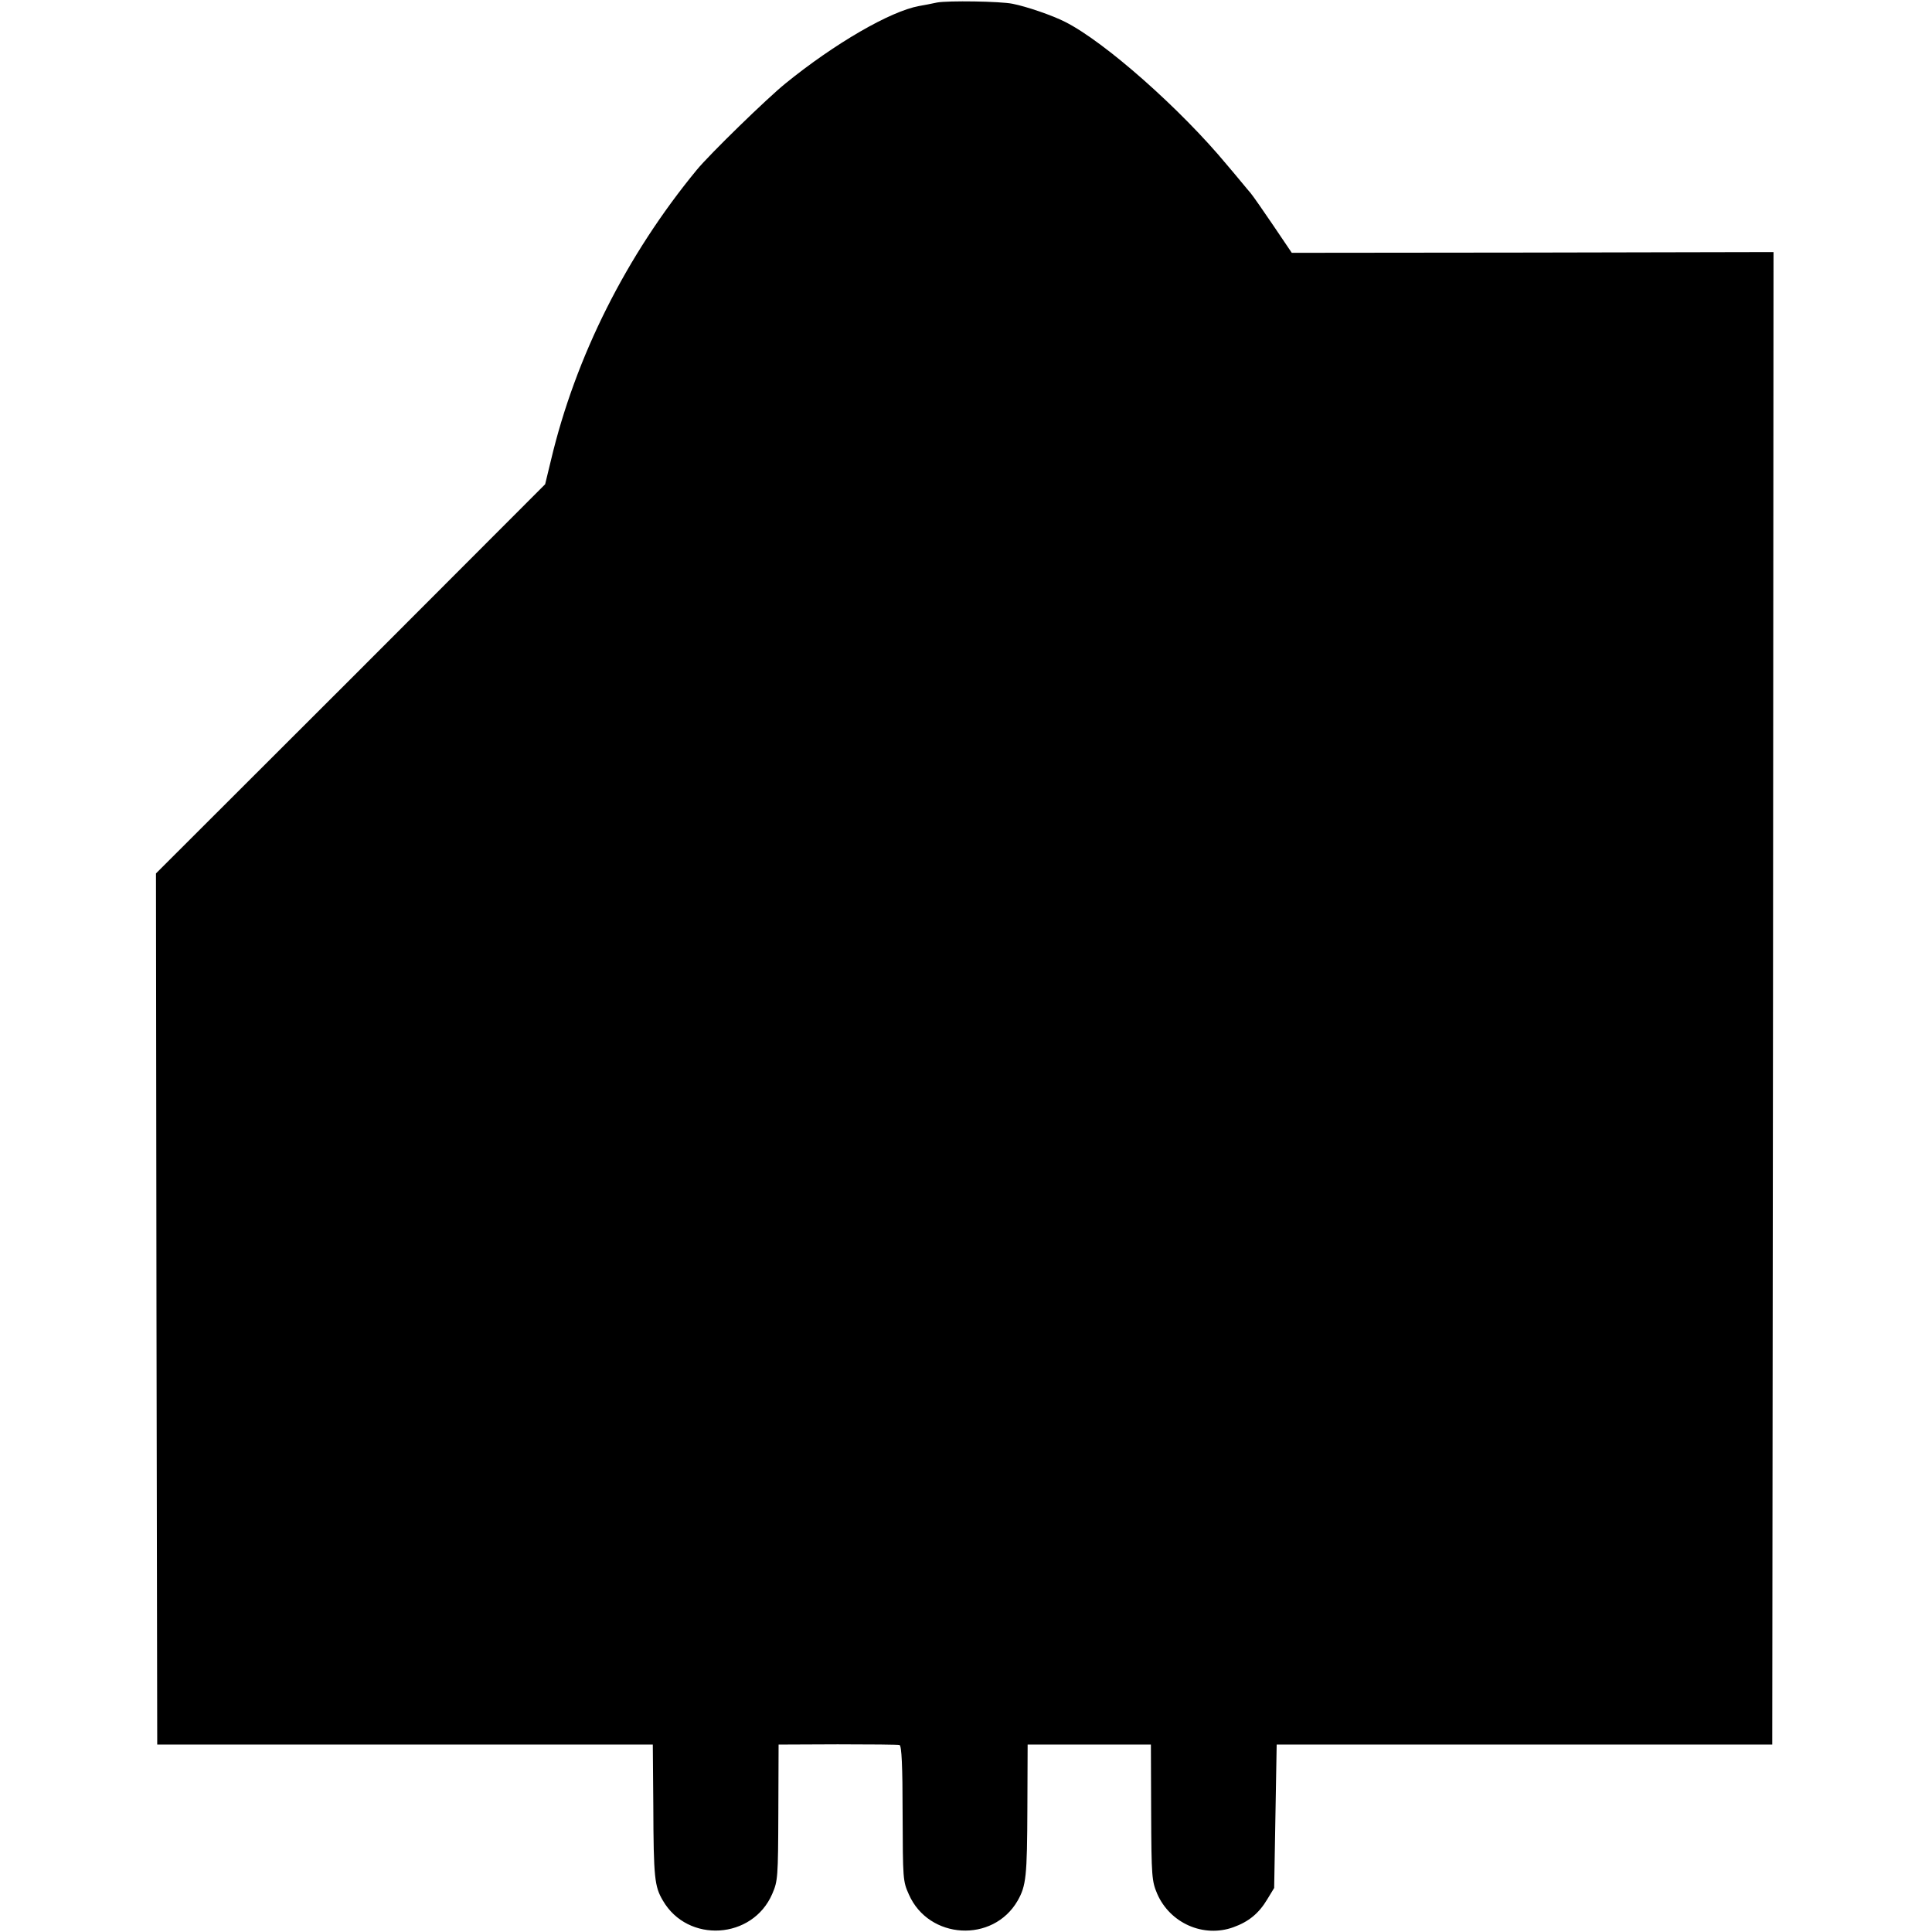 <svg version="1" xmlns="http://www.w3.org/2000/svg" width="1024" height="1024" viewBox="0 0 768 768"><path d="M372.5 1c-2.2.5-5.5 1.1-7.2 1.4-11.4 2.1-33.4 14.8-53.1 30.8-7.4 6-30 28-35.2 34.3-28 34-48.2 74.2-58 115.5l-2.3 9.5-77.3 77.4L62 347.2l.2 173.1.3 173.2h197l.2 24.5c.1 28.6.5 31.9 3.8 37.5 9.9 17.1 35.7 15.5 43.5-2.7 2.2-5.1 2.3-6.5 2.4-32.3l.1-27 23.5-.1c12.9 0 24 .1 24.6.3.8.3 1.2 8.2 1.2 27.2.1 26.1.1 26.9 2.5 32.2 7.9 17.9 33.4 19.4 43.2 2.5 3.4-6 3.8-9.5 3.9-37.1l.1-25h49l.1 27c.1 25.7.3 27.3 2.4 32.3 5.1 11.7 18.4 17.6 30.3 13.3 6.1-2.2 10.1-5.5 13.4-11l2.8-4.6.5-28.5.5-28.5h197l.3-296.7.2-296.6-95.7.2-95.8.1-7.3-10.8c-4-5.9-8.1-11.8-9.1-13-1.1-1.2-5.2-6.3-9.4-11.2-18.4-22.2-48.6-48.9-64.3-56.8-5.1-2.6-15.3-6.1-20.9-7.2-4.9-1-25.7-1.3-30-.5z"/></svg>